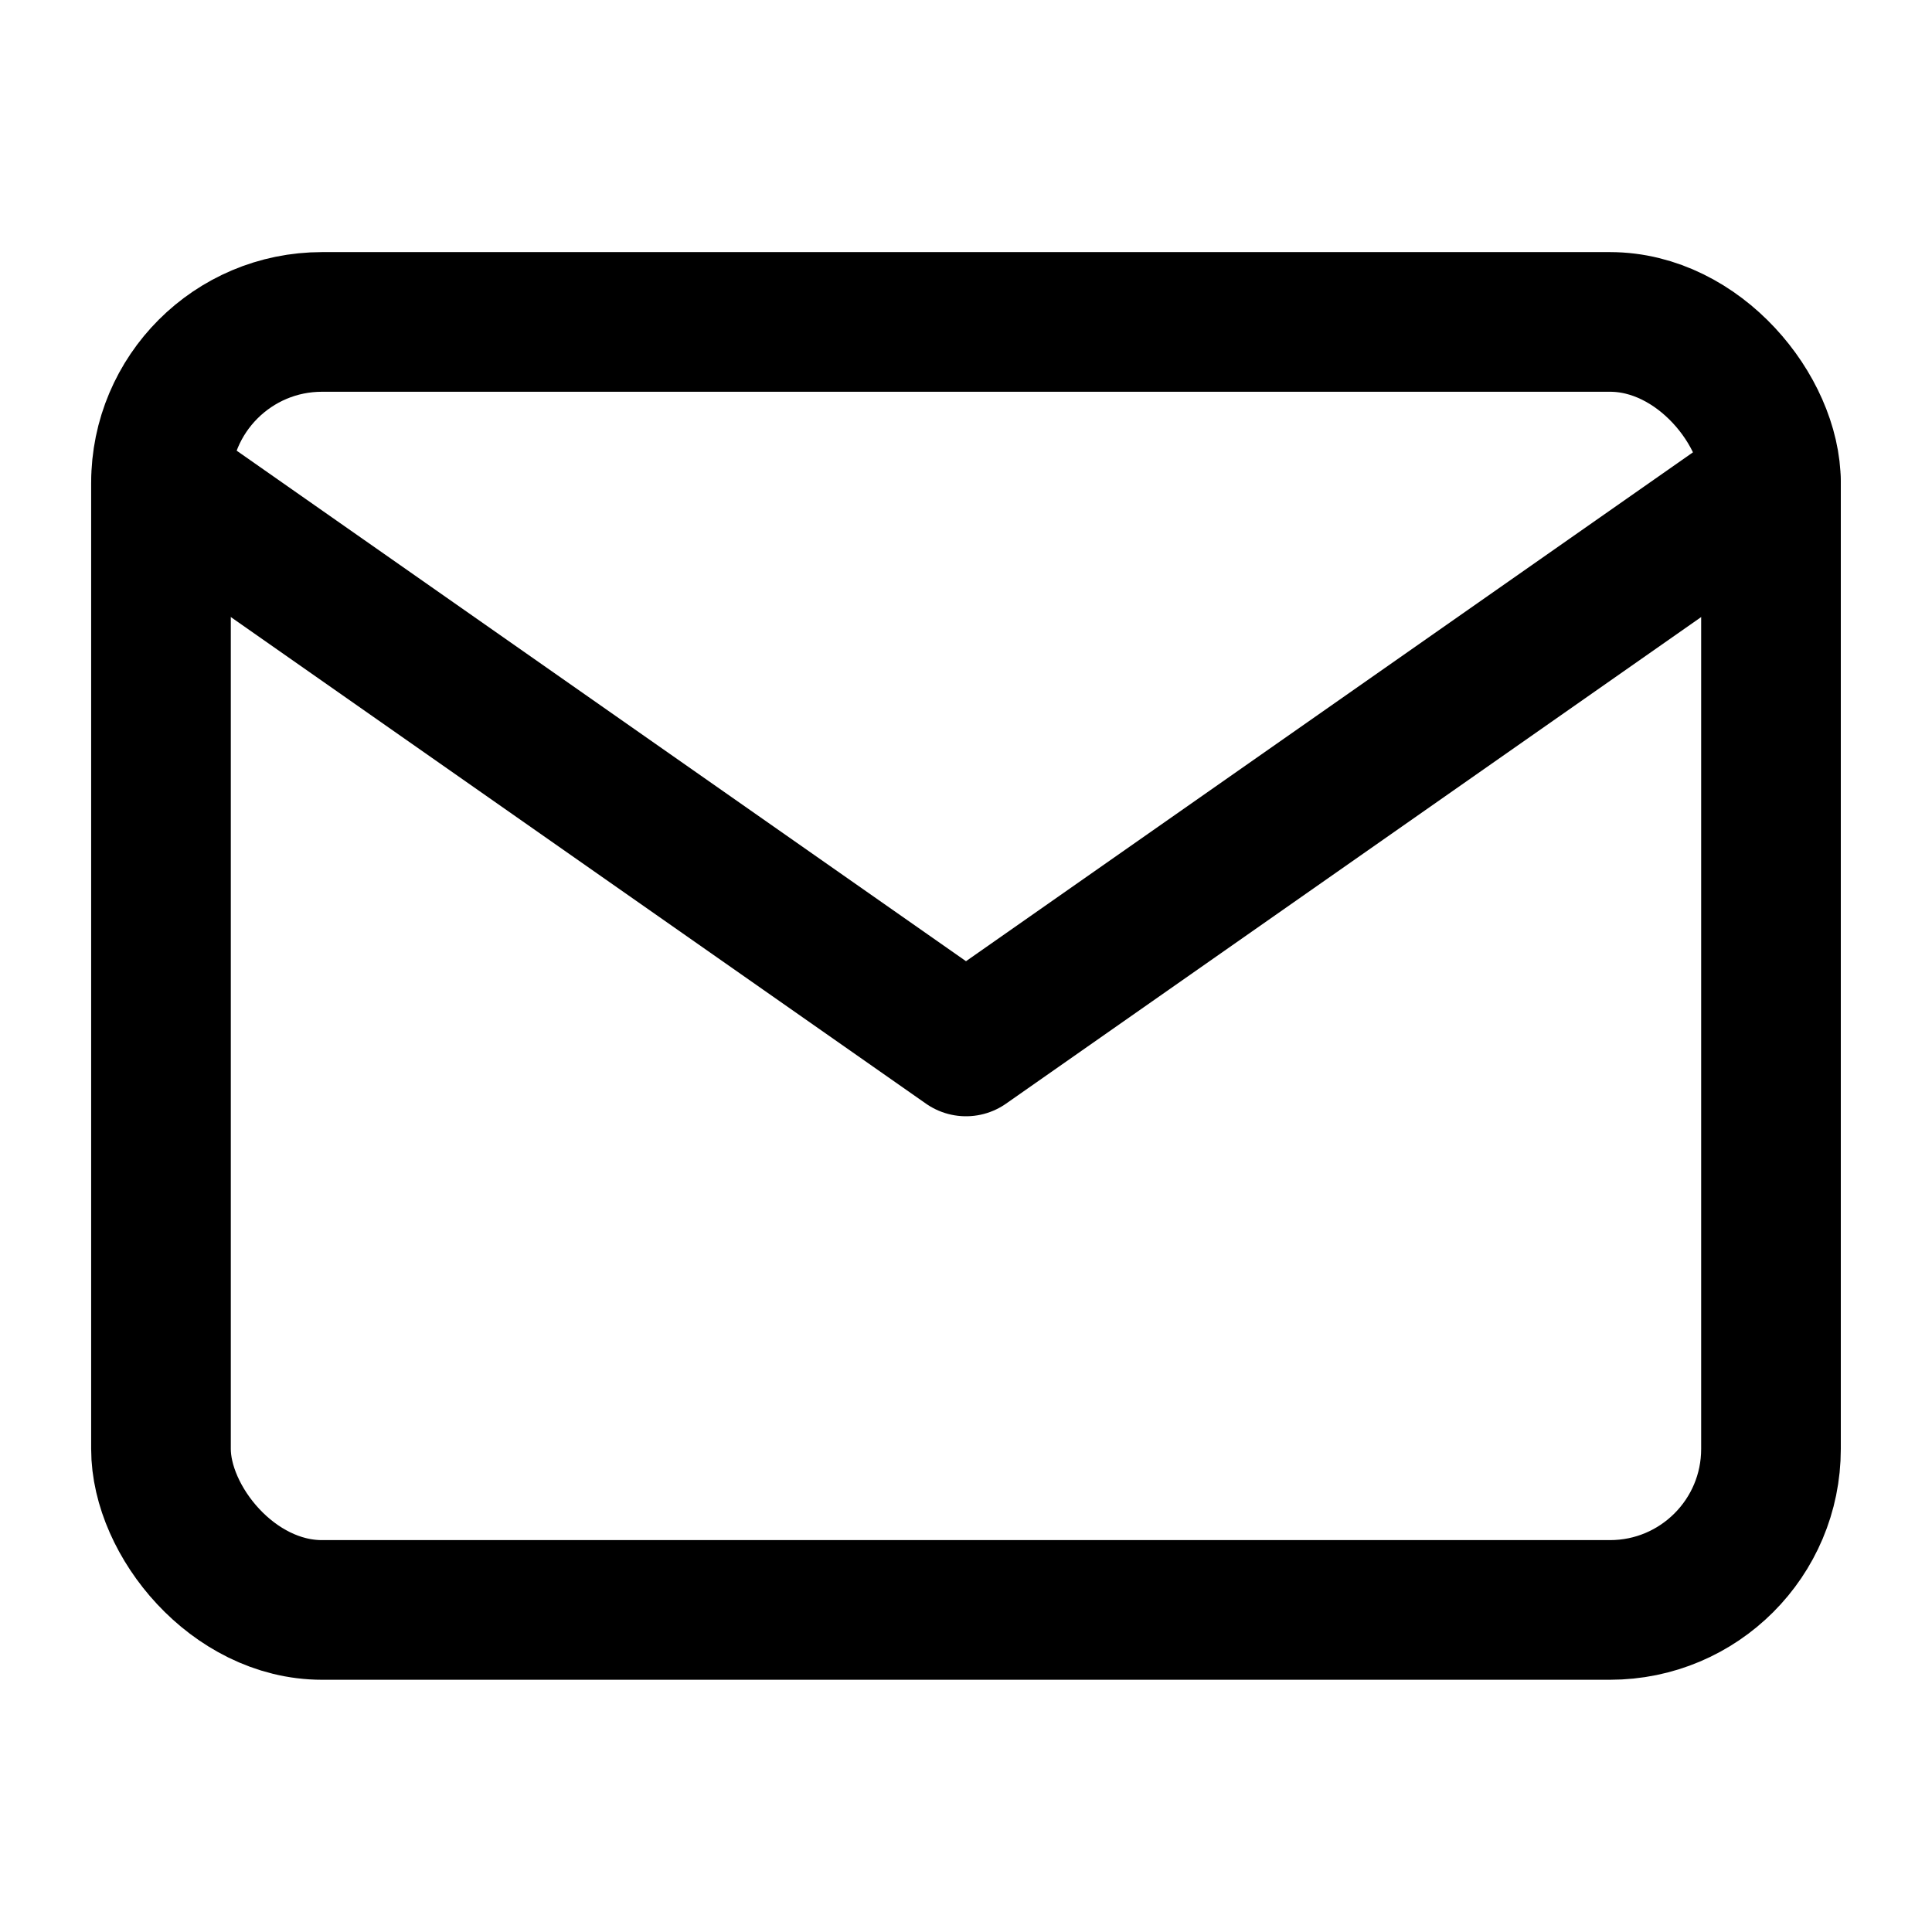 <svg xmlns="http://www.w3.org/2000/svg" xmlns:xlink="http://www.w3.org/1999/xlink" width="55.338" height="55.338" viewBox="0 0 55.338 55.338"><defs><clipPath id="a"><rect width="55.338" height="55.338" transform="translate(1010.495 1089.985)" fill="none"/></clipPath></defs><g transform="translate(-1010.495 -1089.985)"><g clip-path="url(#a)"><rect width="46.115" height="36.892" rx="4.611" transform="translate(1015.106 1099.206)" fill="none" stroke="#000" stroke-linecap="round" stroke-linejoin="round" stroke-width="4"/><path d="M1061.221,1103.818l-23.057,16.14-23.057-16.14" fill="none" stroke="#000" stroke-linecap="round" stroke-linejoin="round" stroke-width="4"/></g></g></svg>